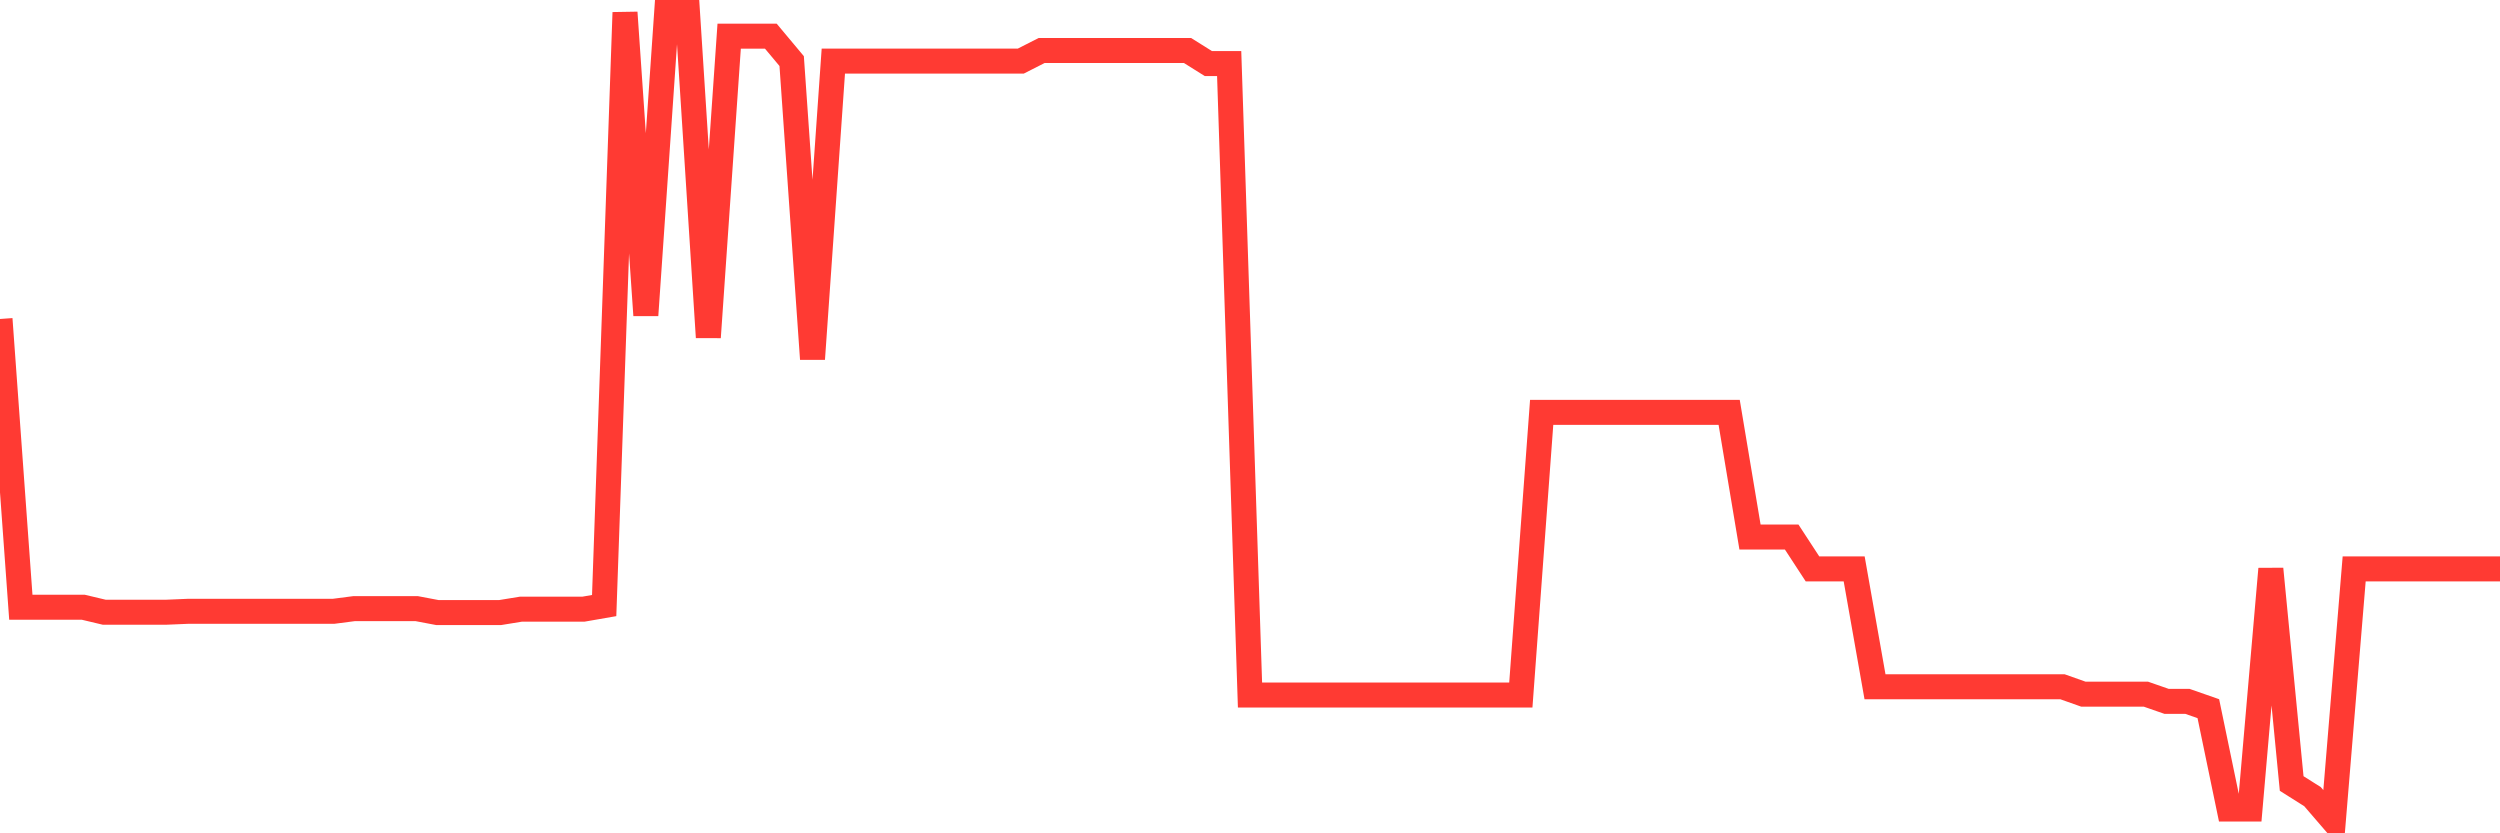 <svg
  xmlns="http://www.w3.org/2000/svg"
  xmlns:xlink="http://www.w3.org/1999/xlink"
  width="120"
  height="40"
  viewBox="0 0 120 40"
  preserveAspectRatio="none"
>
  <polyline
    points="0,15.311 1,29.148 2,29.148 3,29.148 4,29.148 5,29.386 6,29.386 7,29.386 8,29.386 9,29.344 10,29.344 11,29.344 12,29.344 13,29.344 14,29.344 15,29.344 16,29.344 17,29.214 18,29.214 19,29.214 20,29.214 21,29.404 22,29.404 23,29.404 24,29.404 25,29.241 26,29.241 27,29.241 28,29.241 29,29.067 30,0.6 31,15.133 32,0.6 33,0.6 34,16.191 35,1.736 36,1.736 37,1.736 38,2.932 39,17.231 40,2.932 41,2.932 42,2.932 43,2.932 44,2.932 45,2.932 46,2.932 47,2.932 48,2.932 49,2.932 50,2.423 51,2.423 52,2.423 53,2.423 54,2.423 55,2.423 56,2.423 57,2.423 58,3.05 59,3.05 60,33.36 61,33.36 62,33.36 63,33.36 64,33.36 65,33.36 66,33.36 67,33.36 68,33.36 69,33.36 70,33.36 71,33.36 72,33.36 73,33.36 74,19.793 75,19.793 76,19.793 77,19.793 78,19.793 79,19.793 80,19.793 81,19.793 82,19.793 83,19.793 84,25.777 85,25.777 86,25.777 87,27.308 88,27.308 89,27.308 90,32.965 91,32.965 92,32.965 93,32.965 94,32.965 95,32.965 96,32.965 97,32.965 98,32.965 99,32.965 100,33.319 101,33.319 102,33.319 103,33.319 104,33.667 105,33.667 106,34.016 107,38.835 108,38.835 109,27.308 110,37.608 111,38.239 112,39.4 113,27.308 114,27.308 115,27.308 116,27.308 117,27.308 118,27.308 119,27.308 120,27.308"
    fill="none"
    stroke="#ff3a33"
    stroke-width="1.2"
  >
  </polyline>
</svg>